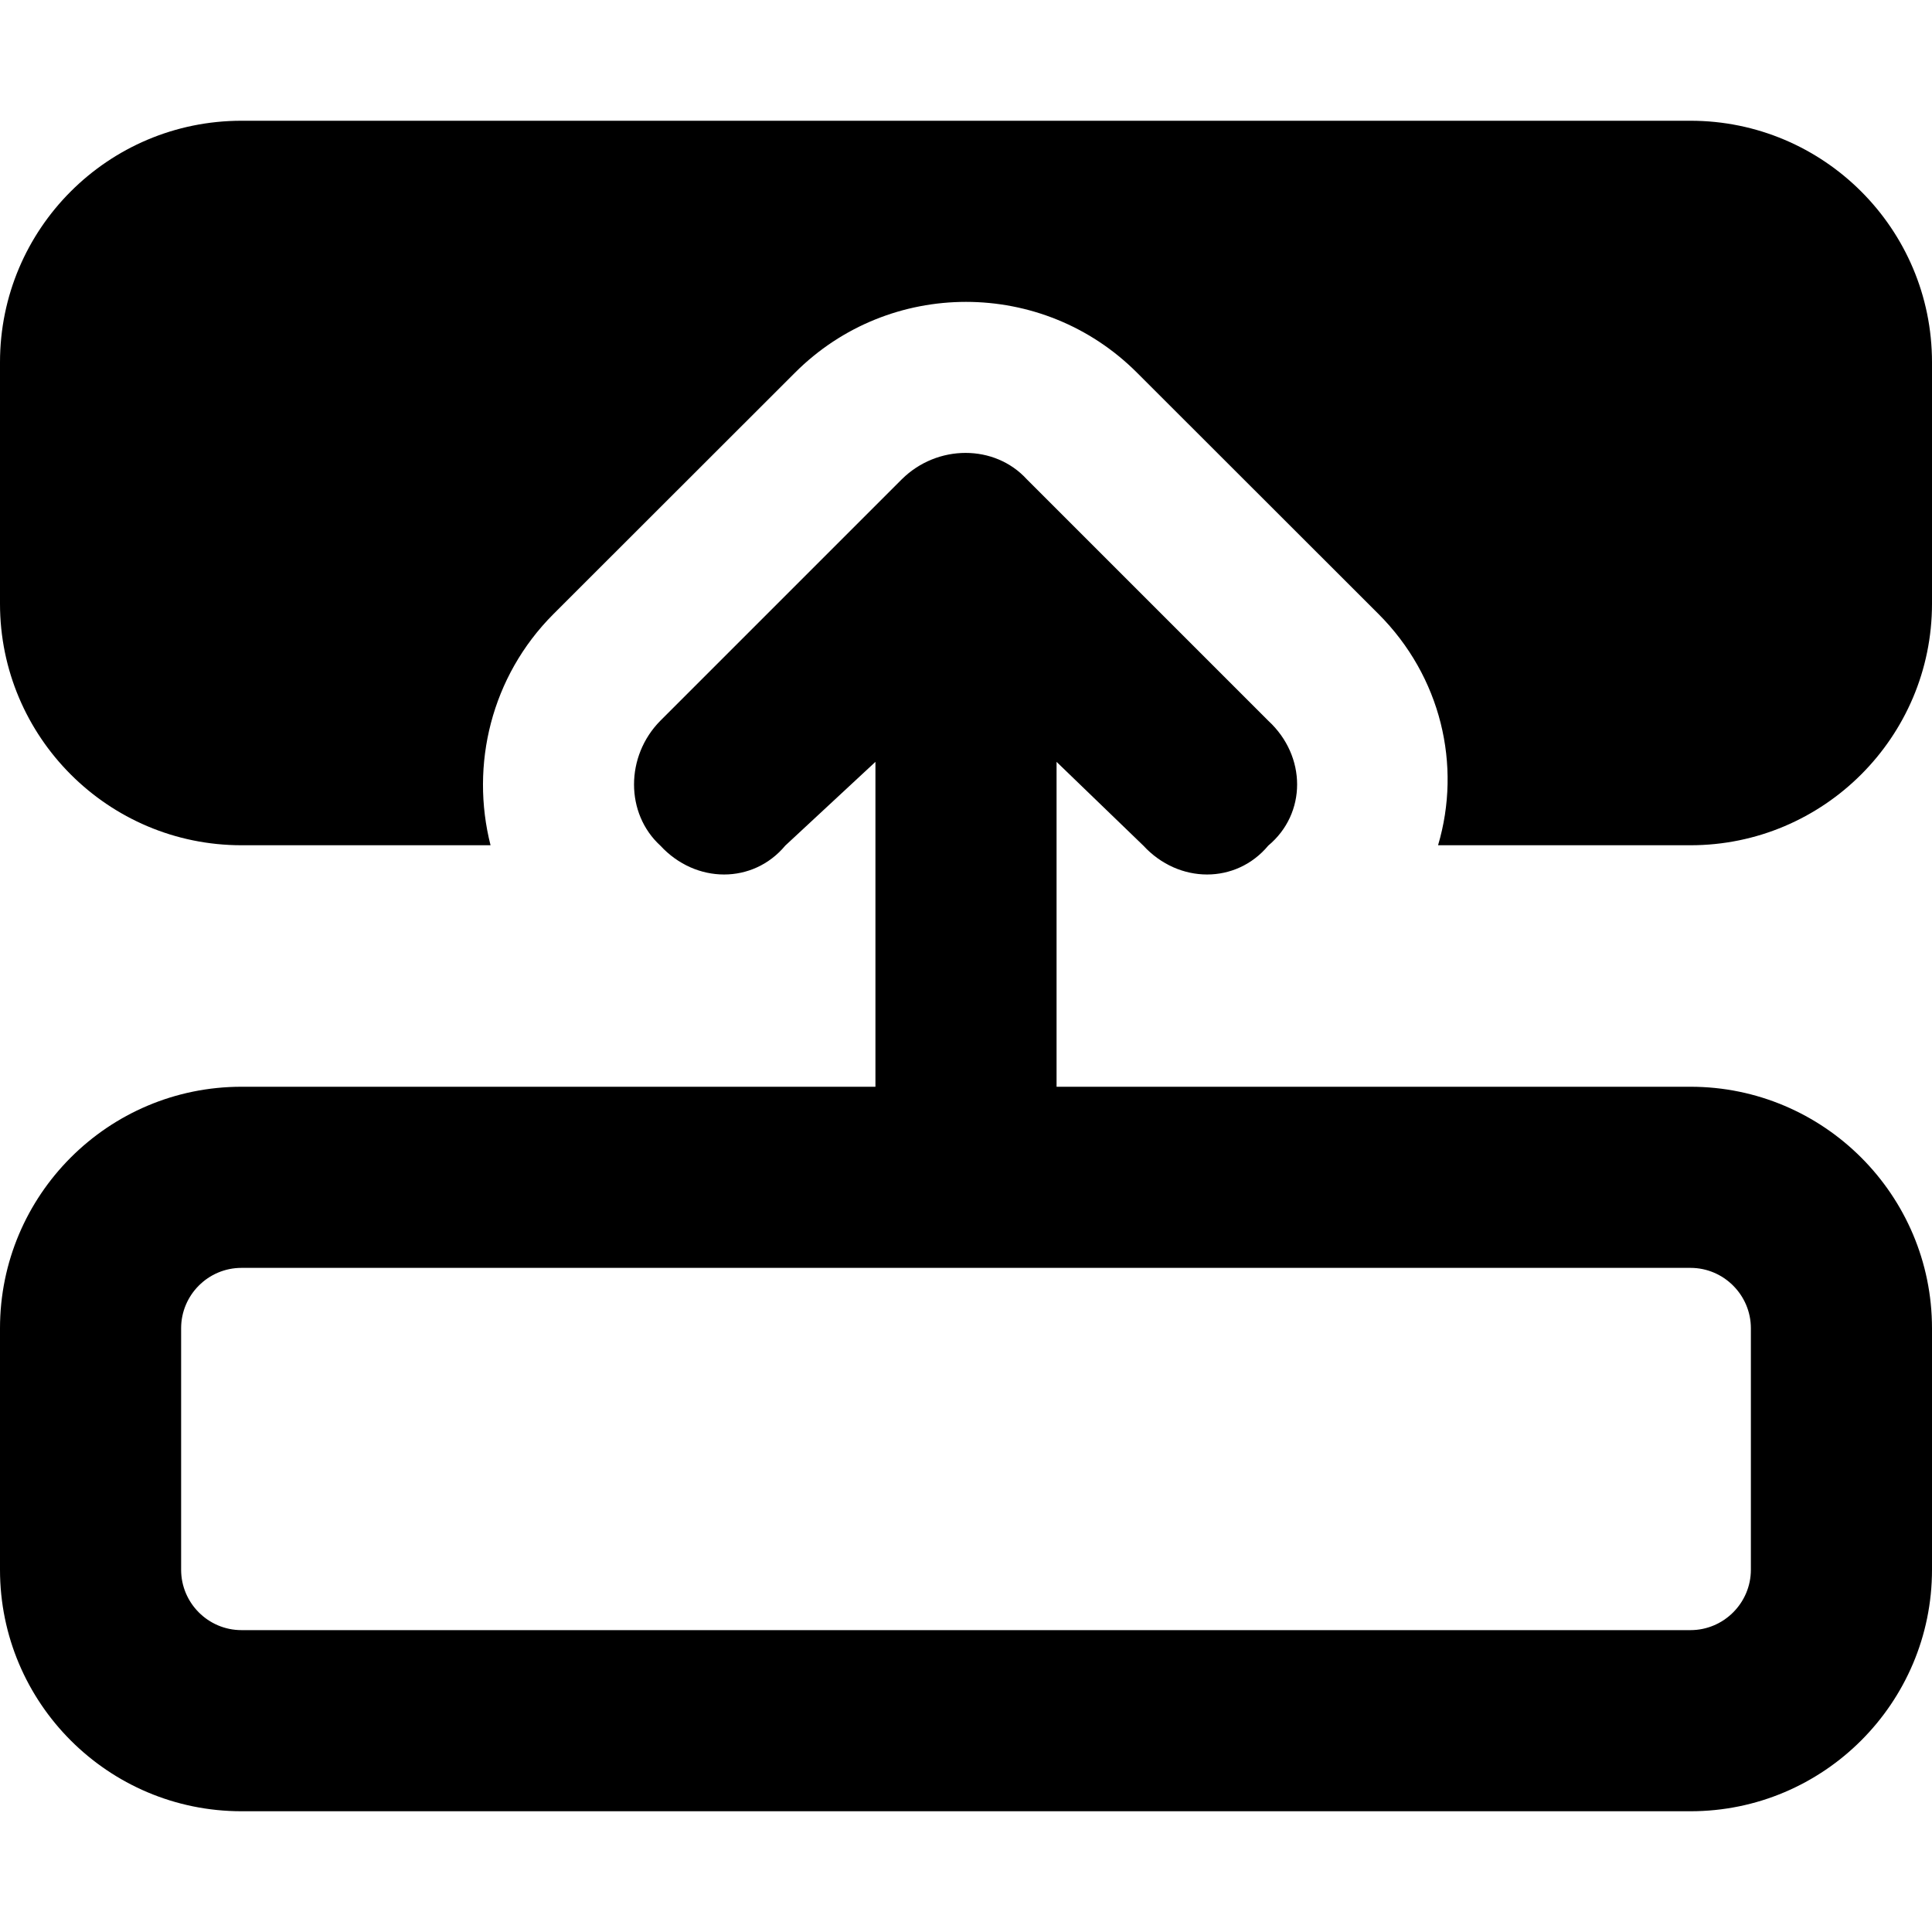 <svg xmlns="http://www.w3.org/2000/svg" viewBox="0 0 512 512"><!--! Font Awesome Pro 6.1.1 by @fontawesome - https://fontawesome.com License - https://fontawesome.com/license (Commercial License) Copyright 2022 Fonticons, Inc. --><path d="M512 416C512 451.3 483.3 480 448 480H64C28.65 480 0 451.3 0 416V352C0 316.7 28.65 288 64 288H232V201.9L208.1 224.1C199.6 234.3 184.4 234.3 175 224.1C165.7 215.6 165.7 200.4 175 191L239 127C248.4 117.7 263.6 117.7 272.1 127L336.1 191C346.3 200.4 346.3 215.6 336.1 224.1C327.6 234.3 312.4 234.3 303 224.1L280 201.9V288H448C483.3 288 512 316.7 512 352V416zM464 416V352C464 343.2 456.8 336 448 336H64C55.16 336 48 343.2 48 352V416C48 424.8 55.16 432 64 432H448C456.8 432 464 424.8 464 416zM0 160V96C0 60.65 28.65 32 64 32H448C483.3 32 512 60.65 512 96V160C512 195.3 483.3 224 448 224H381.1C387.4 202.8 381.9 179.3 365.3 162.7L301.3 98.75C276.3 73.75 235.7 73.75 210.7 98.75L146.7 162.7C130.1 179.3 124.6 202.8 130 224H64C28.65 224 0 195.3 0 160H0z"/></svg>